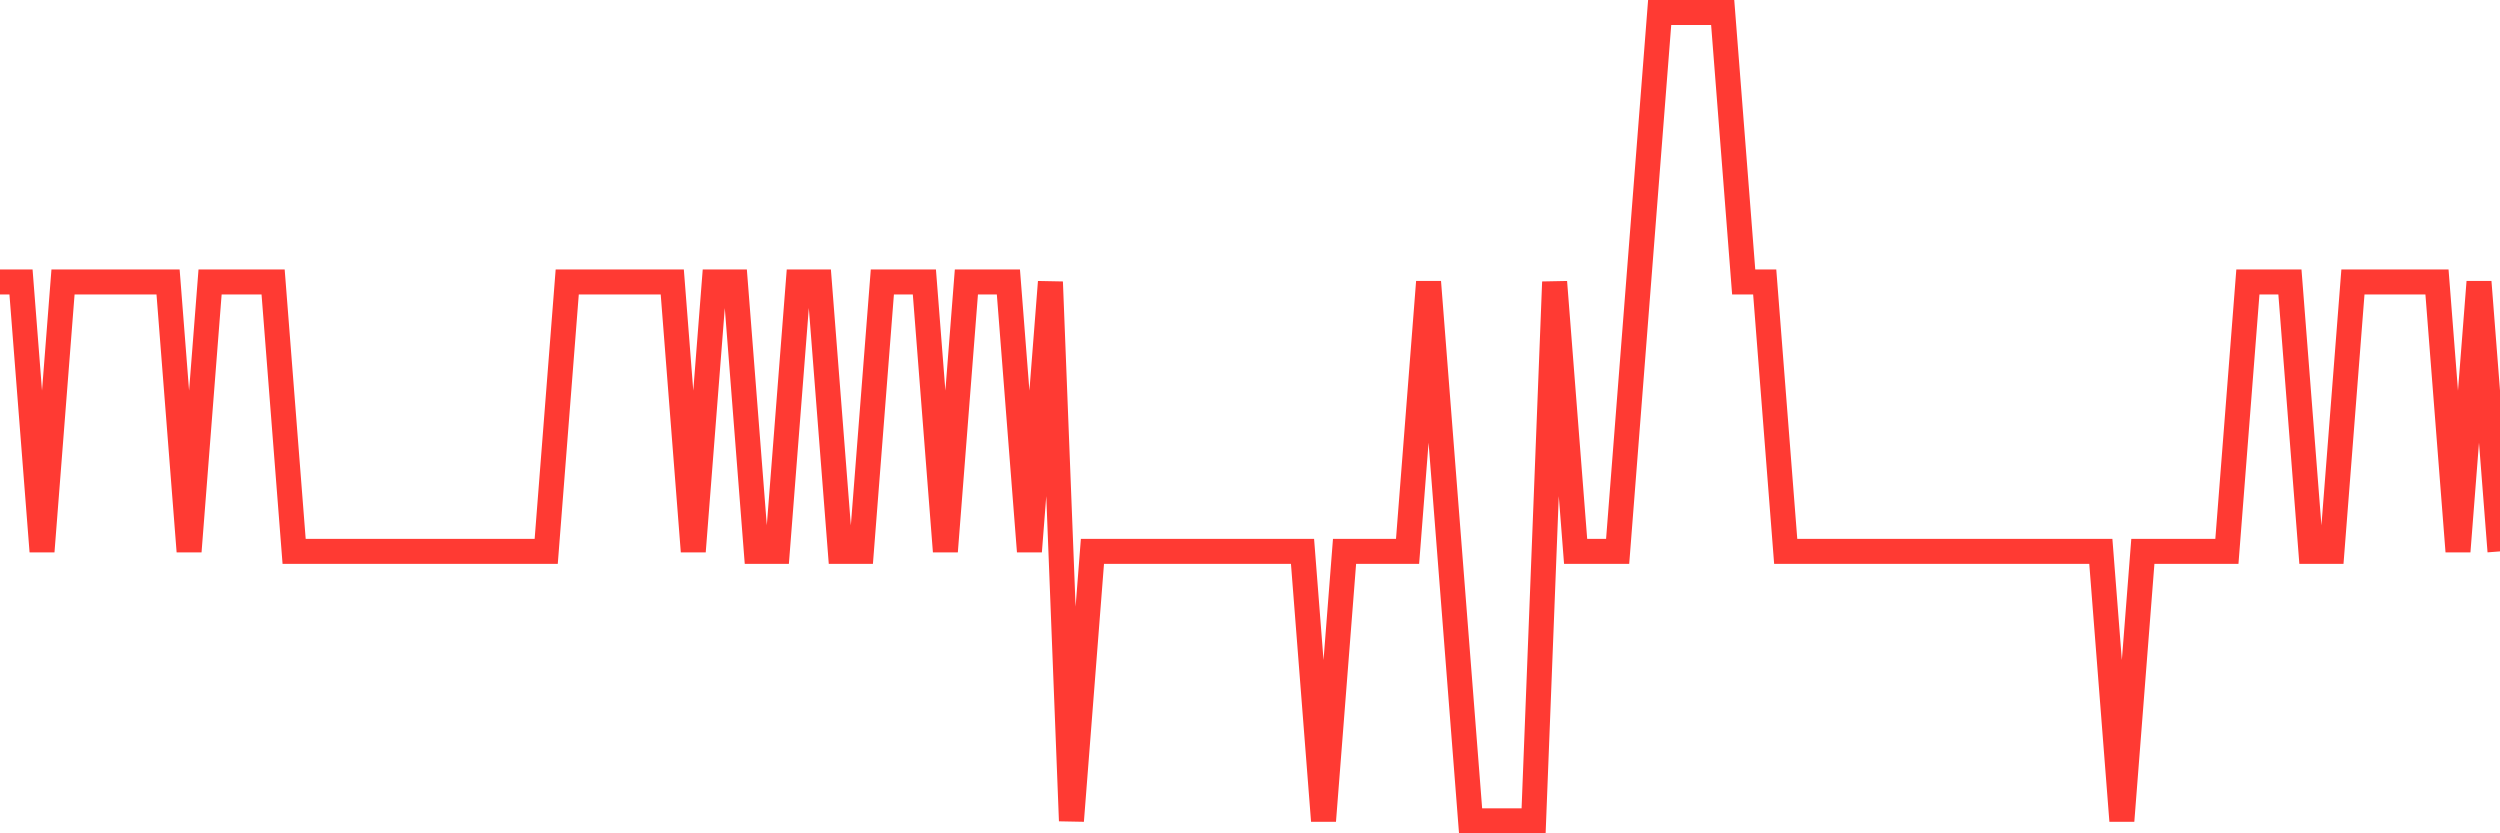 <svg
  xmlns="http://www.w3.org/2000/svg"
  xmlns:xlink="http://www.w3.org/1999/xlink"
  width="120"
  height="40"
  viewBox="0 0 120 40"
  preserveAspectRatio="none"
>
  <polyline
    points="0,13.533 1.008,13.533 2.017,26.467 3.025,13.533 4.034,13.533 5.042,13.533 6.05,13.533 7.059,13.533 8.067,13.533 9.076,26.467 10.084,13.533 11.092,13.533 12.101,13.533 13.109,13.533 14.118,26.467 15.126,26.467 16.134,26.467 17.143,26.467 18.151,26.467 19.16,26.467 20.168,26.467 21.176,26.467 22.185,26.467 23.193,26.467 24.202,26.467 25.21,26.467 26.218,26.467 27.227,13.533 28.235,13.533 29.244,13.533 30.252,13.533 31.261,13.533 32.269,13.533 33.277,26.467 34.286,13.533 35.294,13.533 36.303,26.467 37.311,26.467 38.319,13.533 39.328,13.533 40.336,26.467 41.345,26.467 42.353,13.533 43.361,13.533 44.37,13.533 45.378,26.467 46.387,13.533 47.395,13.533 48.403,13.533 49.412,26.467 50.42,13.533 51.429,39.4 52.437,26.467 53.445,26.467 54.454,26.467 55.462,26.467 56.471,26.467 57.479,26.467 58.487,26.467 59.496,26.467 60.504,26.467 61.513,26.467 62.521,26.467 63.529,39.4 64.538,26.467 65.546,26.467 66.555,26.467 67.563,26.467 68.571,13.533 69.58,26.467 70.588,39.4 71.597,39.4 72.605,39.4 73.613,39.4 74.622,13.533 75.63,26.467 76.639,26.467 77.647,26.467 78.655,13.533 79.664,0.6 80.672,0.6 81.681,0.6 82.689,0.6 83.697,13.533 84.706,13.533 85.714,26.467 86.723,26.467 87.731,26.467 88.739,26.467 89.748,26.467 90.756,26.467 91.765,26.467 92.773,26.467 93.782,26.467 94.79,26.467 95.798,26.467 96.807,26.467 97.815,26.467 98.824,26.467 99.832,26.467 100.84,26.467 101.849,39.4 102.857,26.467 103.866,26.467 104.874,26.467 105.882,26.467 106.891,26.467 107.899,13.533 108.908,13.533 109.916,13.533 110.924,26.467 111.933,26.467 112.941,13.533 113.95,13.533 114.958,13.533 115.966,13.533 116.975,13.533 117.983,26.467 118.992,13.533 120,26.467"
    fill="none"
    stroke="#ff3a33"
    stroke-width="1.2"
  >
  </polyline>
</svg>